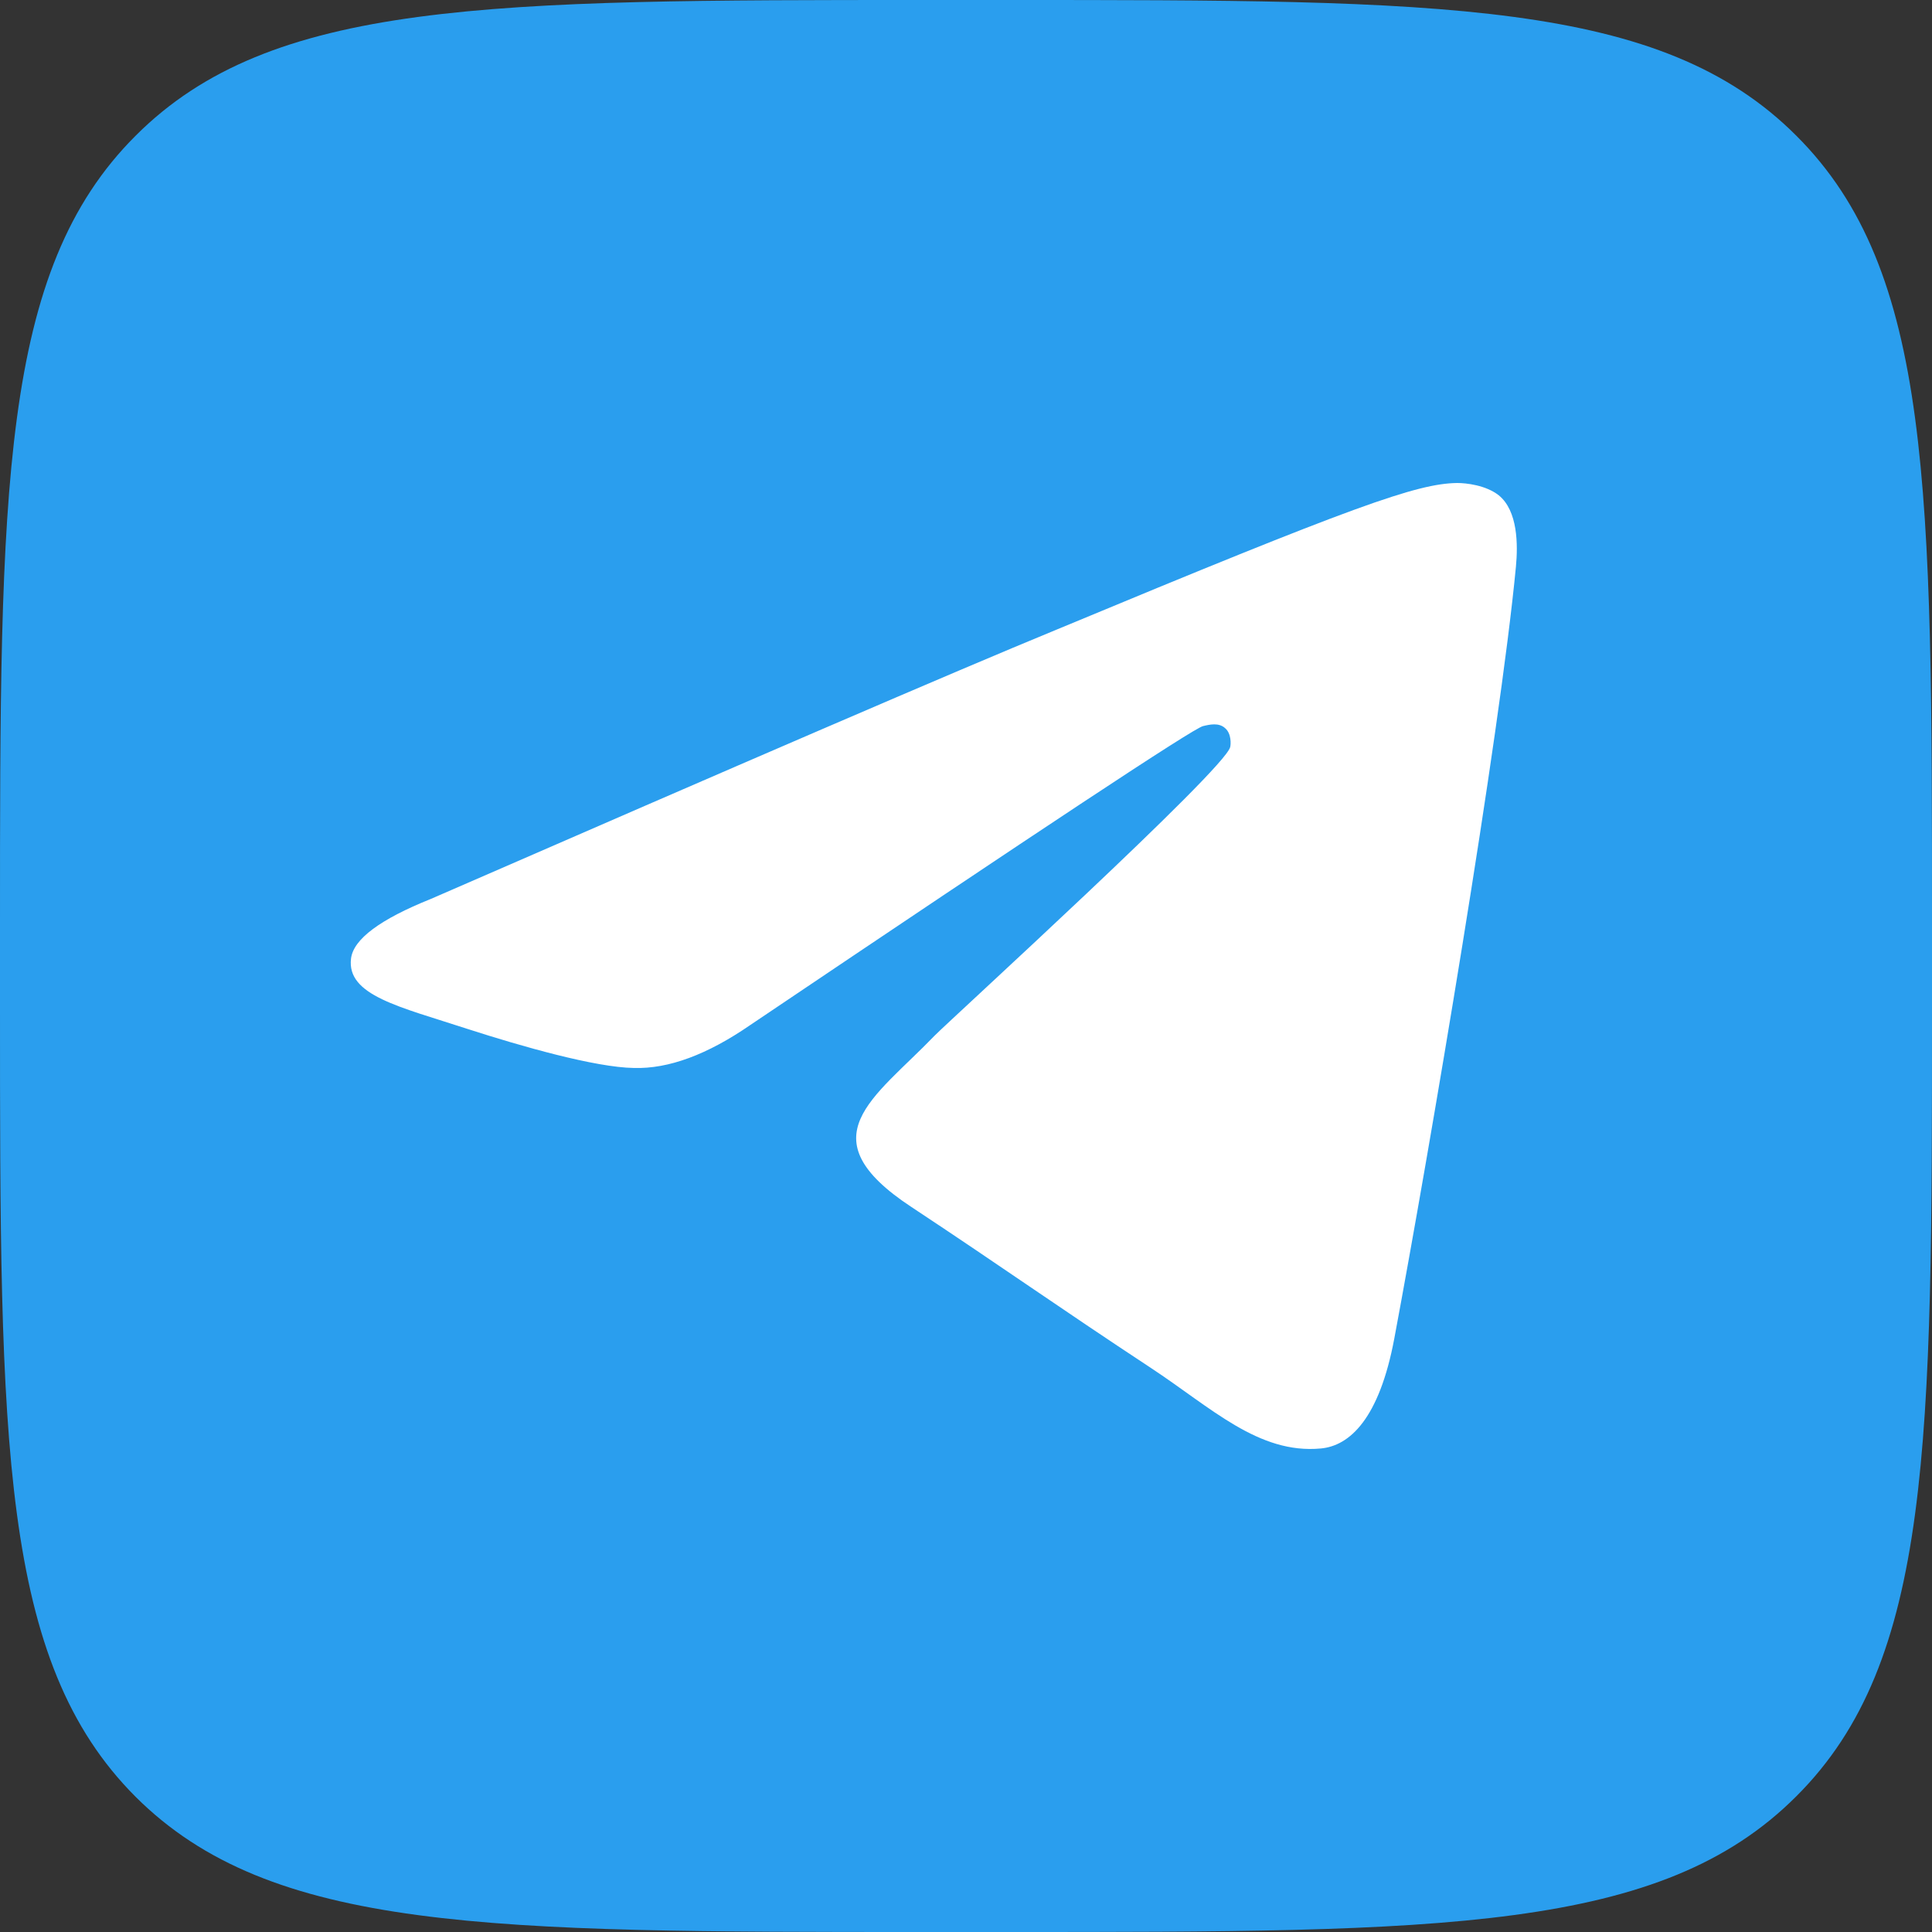<?xml version="1.0" encoding="UTF-8" standalone="no"?> <!--Generator: Xara Designer (www.xara.com), SVG filter version: 6.4.0.3--> <svg xmlns:xlink="http://www.w3.org/1999/xlink" xmlns="http://www.w3.org/2000/svg" fill="none" fill-rule="evenodd" stroke="black" stroke-width="0.501" stroke-linejoin="bevel" stroke-miterlimit="10" font-family="Times New Roman" font-size="16" style="font-variant-ligatures:none" overflow="visible" width="36pt" height="36pt" viewBox="-531.064 -2868.04 36 36"><rect x="-531.064" y="-2868.04" width="36" height="36" fill="#333333" stroke="none"/> <defs> </defs> <g id="Page background" transform="scale(1 -1)"></g> <g id="objects" transform="scale(1 -1)"></g> <g id="Layer 1" transform="scale(1 -1)"> <path d="M -531.064,2850.79 C -531.064,2858.92 -531.064,2862.99 -528.538,2865.51 C -526.012,2868.04 -521.946,2868.04 -513.815,2868.04 L -512.315,2868.04 C -504.182,2868.04 -500.116,2868.04 -497.591,2865.51 C -495.064,2862.99 -495.064,2858.92 -495.064,2850.79 L -495.064,2849.29 C -495.064,2841.16 -495.064,2837.09 -497.591,2834.57 C -500.116,2832.04 -504.182,2832.04 -512.315,2832.04 L -513.814,2832.04 C -521.946,2832.04 -526.012,2832.04 -528.538,2834.56 C -531.064,2837.09 -531.064,2841.16 -531.064,2849.29 L -531.064,2850.79 Z" stroke-linejoin="miter" stroke="none" fill="#2a9eee" fill-rule="nonzero" stroke-width="0.03" marker-start="none" marker-end="none"></path> <path d="M -523.035,2851.29 C -517.204,2853.83 -513.316,2855.51 -511.371,2856.31 C -505.818,2858.62 -504.663,2859.03 -503.911,2859.04 C -503.745,2859.04 -503.376,2859 -503.136,2858.81 C -502.78,2858.52 -502.778,2857.89 -502.817,2857.48 C -503.119,2854.31 -504.421,2846.64 -505.083,2843.1 C -505.364,2841.6 -505.916,2841.1 -506.45,2841.05 C -507.613,2840.94 -508.494,2841.81 -509.618,2842.55 C -511.379,2843.71 -512.373,2844.42 -514.082,2845.55 C -516.057,2846.85 -514.777,2847.57 -513.651,2848.74 C -513.356,2849.04 -508.24,2853.7 -508.141,2854.12 C -508.128,2854.17 -508.117,2854.37 -508.234,2854.47 C -508.351,2854.58 -508.524,2854.54 -508.648,2854.51 C -508.824,2854.47 -511.636,2852.61 -517.084,2848.94 C -517.882,2848.39 -518.605,2848.12 -519.253,2848.14 C -519.967,2848.15 -521.341,2848.54 -522.361,2848.87 C -523.614,2849.28 -524.609,2849.49 -524.523,2850.18 C -524.478,2850.54 -523.982,2850.91 -523.035,2851.29 L -523.035,2851.29 Z" stroke-linejoin="miter" stroke="none" fill="#ffffff" stroke-width="0.034" marker-start="none" marker-end="none"></path> </g> </svg> 